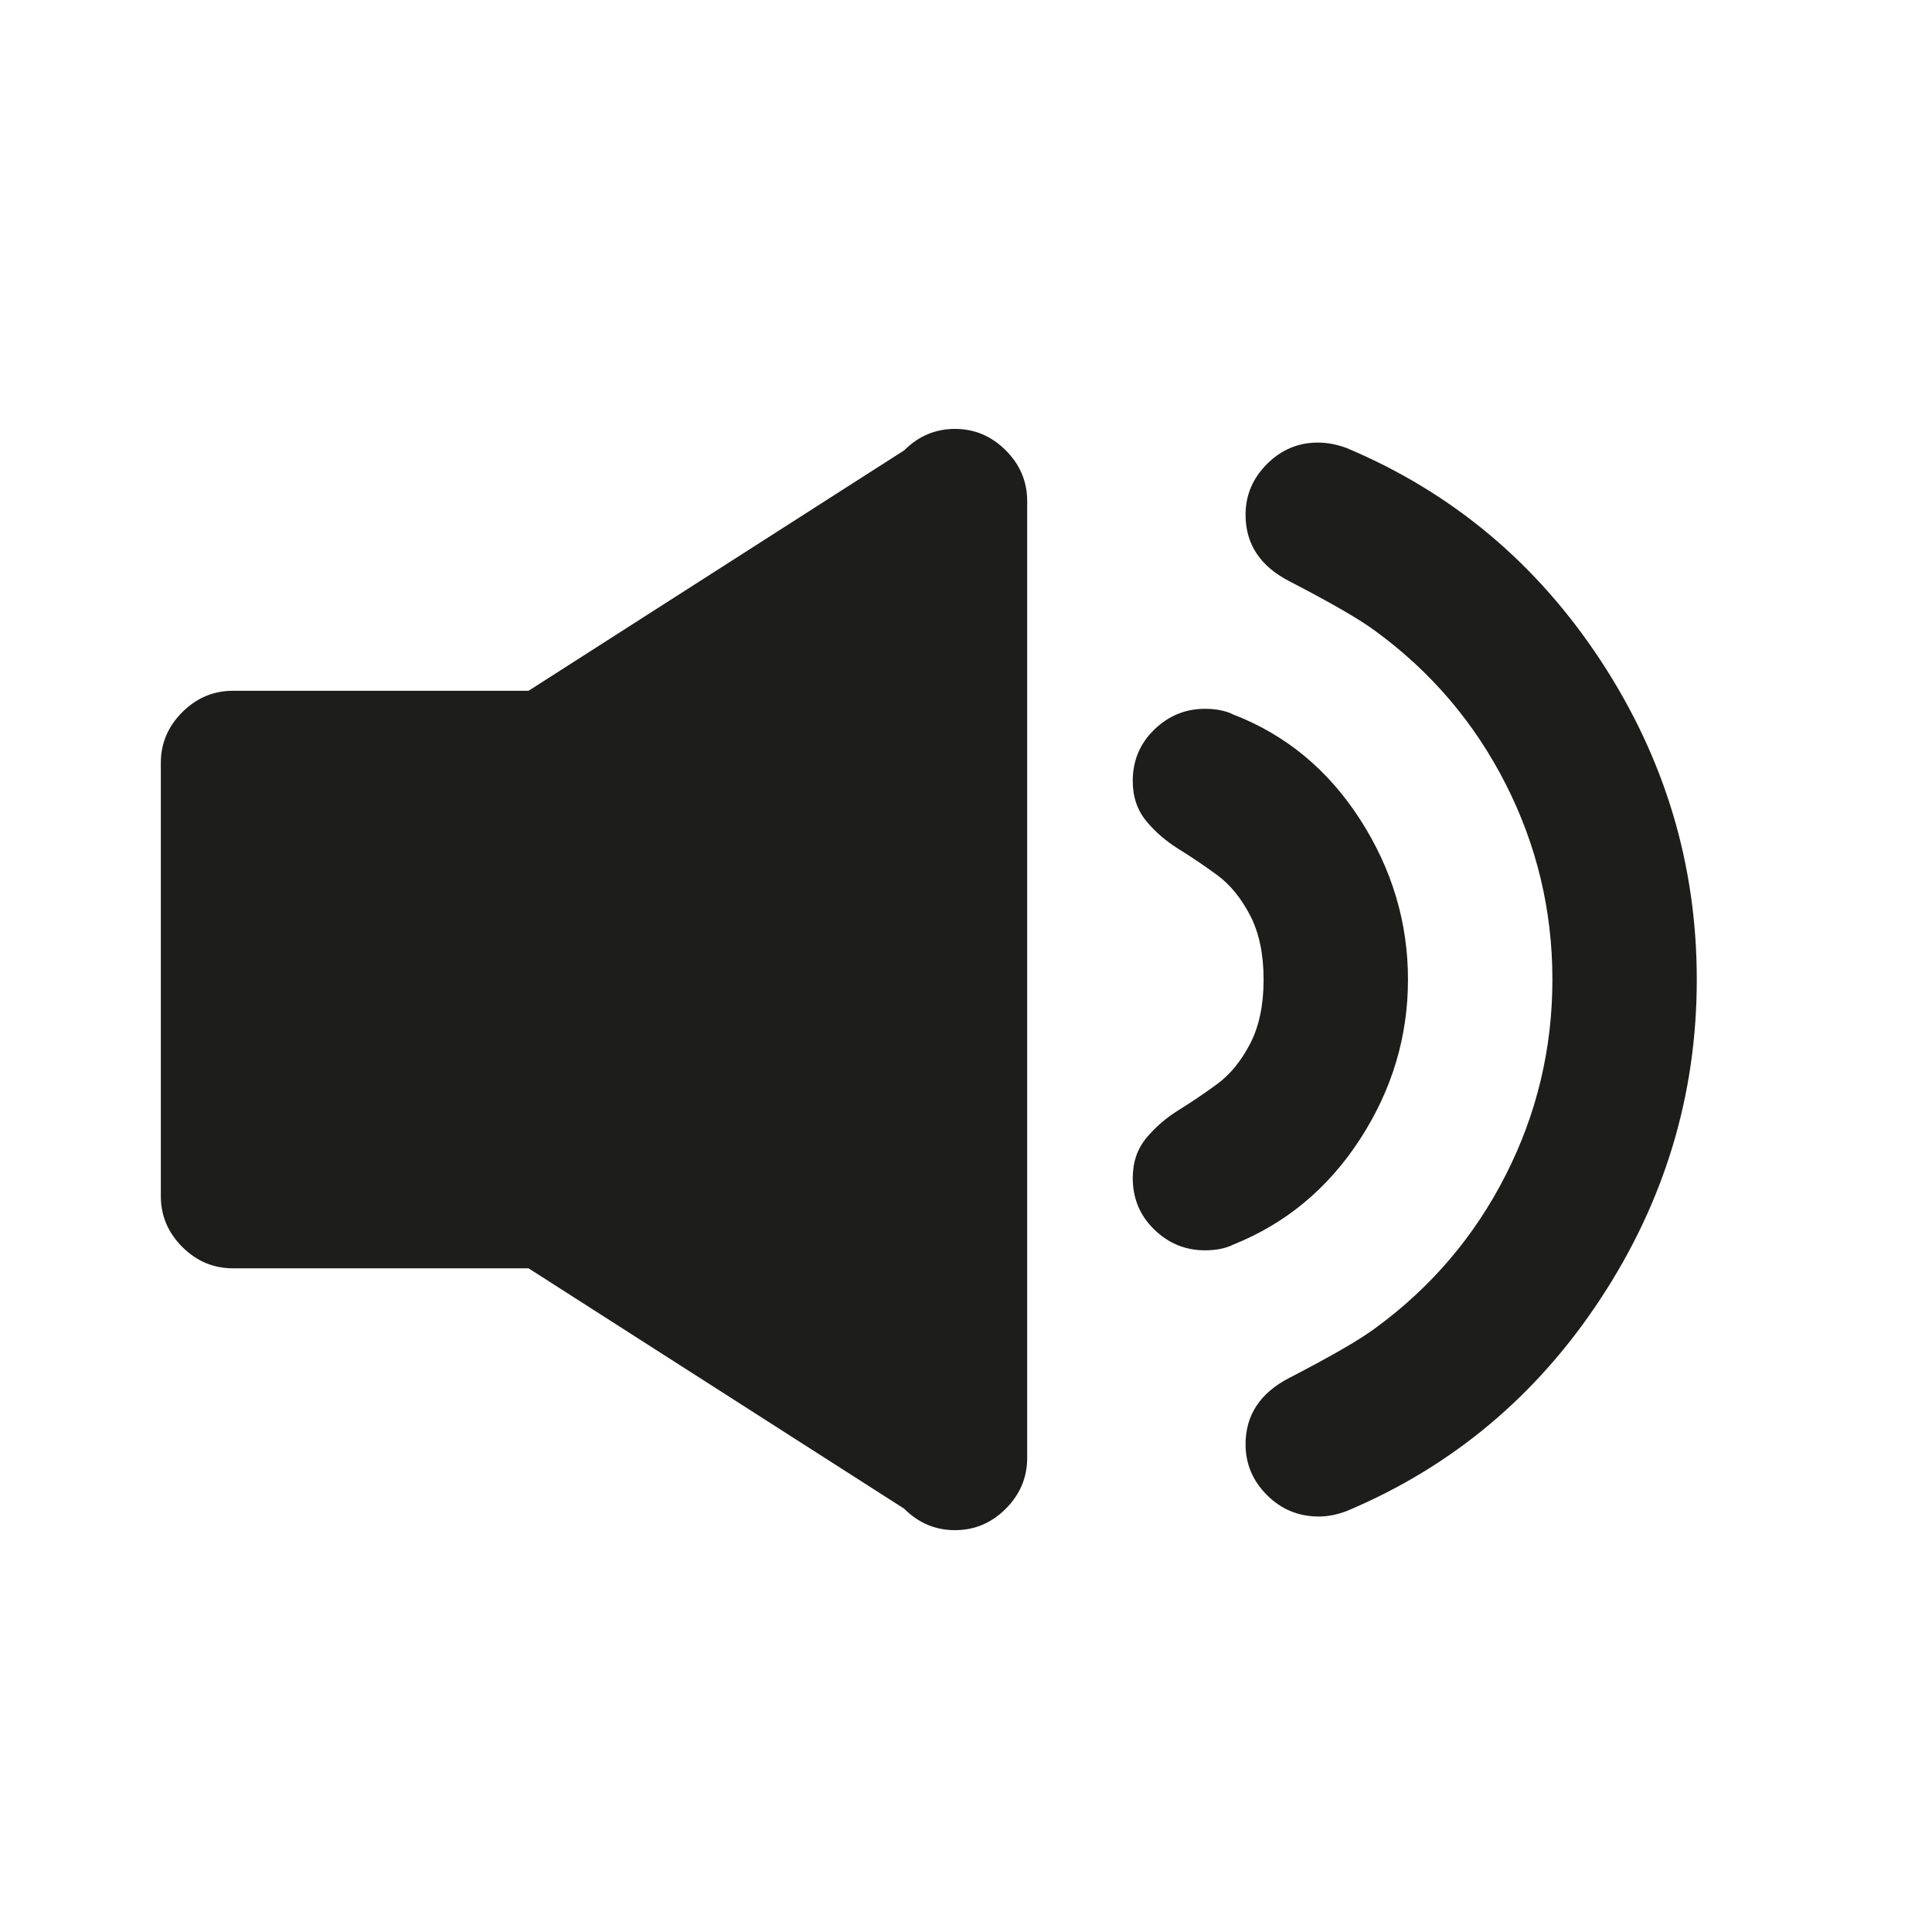 <?xml version="1.0" encoding="iso-8859-1"?>
<!-- Generator: Adobe Illustrator 17.1.0, SVG Export Plug-In . SVG Version: 6.00 Build 0)  -->
<!DOCTYPE svg PUBLIC "-//W3C//DTD SVG 1.1//EN" "http://www.w3.org/Graphics/SVG/1.1/DTD/svg11.dtd">
<svg version="1.1" id="Capa_1" xmlns="http://www.w3.org/2000/svg" xmlns:xlink="http://www.w3.org/1999/xlink" x="0px" y="0px"
	 viewBox="0 0 100 100" style="enable-background:new 0 0 100 100;" xml:space="preserve">
<g>
	<path style="fill:#1D1D1B;" d="M49.43,22.2c-1.013,0-1.889,0.37-2.628,1.109L27.359,35.754H12.061c-1.013,0-1.889,0.37-2.628,1.109
		c-0.74,0.74-1.109,1.615-1.109,2.627v22.421c0,1.013,0.37,1.889,1.109,2.628c0.739,0.74,1.615,1.109,2.628,1.109h15.298
		l19.444,12.444c0.739,0.74,1.615,1.109,2.628,1.109c1.012,0,1.887-0.37,2.627-1.109c0.739-0.739,1.109-1.615,1.109-2.628V25.937
		c0-1.012-0.37-1.888-1.109-2.628C51.317,22.571,50.442,22.2,49.43,22.2z"/>
	<path style="fill:#1D1D1B;" d="M70.396,58.963c1.654-2.549,2.481-5.303,2.481-8.262c0-2.958-0.827-5.722-2.481-8.291
		c-1.655-2.569-3.844-4.379-6.569-5.43c-0.39-0.194-0.876-0.292-1.46-0.292c-1.013,0-1.888,0.36-2.627,1.08
		c-0.74,0.721-1.109,1.606-1.109,2.657c0,0.817,0.234,1.509,0.701,2.073c0.467,0.565,1.031,1.051,1.693,1.46
		c0.661,0.409,1.323,0.857,1.985,1.343c0.661,0.487,1.226,1.178,1.693,2.073c0.467,0.896,0.701,2.005,0.701,3.328
		c0,1.324-0.234,2.433-0.701,3.328c-0.467,0.896-1.032,1.587-1.693,2.073c-0.662,0.487-1.324,0.934-1.985,1.343
		c-0.662,0.409-1.226,0.896-1.693,1.46c-0.467,0.565-0.701,1.255-0.701,2.073c0,1.051,0.37,1.937,1.109,2.657
		c0.739,0.721,1.615,1.08,2.627,1.08c0.584,0,1.07-0.097,1.46-0.292C66.552,63.333,68.741,61.513,70.396,58.963z"/>
	<path style="fill:#1D1D1B;" d="M69.725,23.2c-0.506-0.194-1.013-0.292-1.518-0.292c-1.013,0-1.889,0.37-2.628,1.109
		c-0.74,0.74-1.109,1.616-1.109,2.628c0,1.518,0.759,2.667,2.277,3.445c2.18,1.13,3.658,1.985,4.438,2.569
		c2.88,2.102,5.128,4.739,6.744,7.912c1.615,3.173,2.423,6.549,2.423,10.13c0,3.582-0.808,6.958-2.423,10.131
		c-1.616,3.173-3.864,5.81-6.744,7.912c-0.779,0.584-2.258,1.44-4.438,2.569c-1.518,0.779-2.277,1.927-2.277,3.445
		c0,1.013,0.37,1.889,1.109,2.628c0.739,0.74,1.635,1.109,2.686,1.109c0.467,0,0.953-0.097,1.46-0.292
		c5.449-2.296,9.828-5.965,13.137-11.006c3.308-5.041,4.963-10.539,4.963-16.495c0-5.956-1.655-11.453-4.963-16.495
		C79.553,29.165,75.174,25.497,69.725,23.2z"/>
</g>
</svg>
